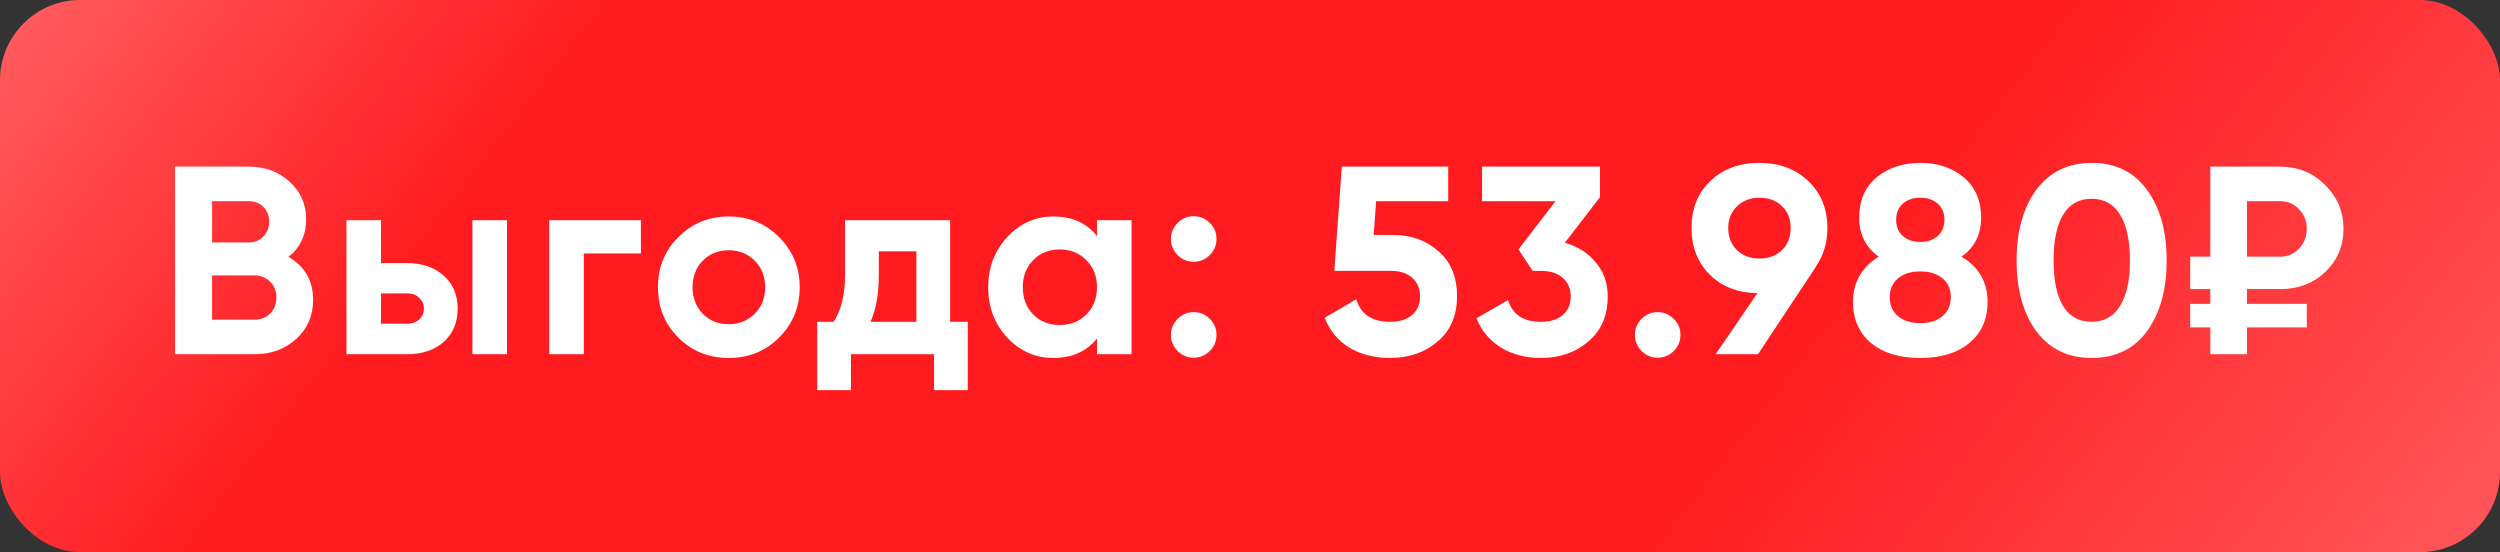 <?xml version="1.0" encoding="UTF-8"?> <svg xmlns="http://www.w3.org/2000/svg" width="326" height="72" viewBox="0 0 326 72" fill="none"><rect x="0" y="0" width="326" height="72" fill="#333333" stroke="none"/><g data-figma-bg-blur-radius="112.662"><rect width="326" height="72" rx="10.469" fill="#FF1B1F"></rect><rect width="326" height="72" rx="10.469" fill="url(#paint0_linear_29_235)" fill-opacity="0.33"></rect></g><path d="M37.614 33.505C39.757 34.739 40.829 36.603 40.829 39.096C40.829 41.169 40.095 42.87 38.627 44.198C37.16 45.526 35.354 46.19 33.211 46.19H22.833V21.729H32.477C34.551 21.729 36.31 22.381 37.754 23.685C39.198 24.99 39.92 26.632 39.92 28.613C39.92 30.639 39.152 32.27 37.614 33.505ZM32.477 26.236H27.655V31.618H32.477C33.223 31.618 33.84 31.361 34.329 30.849C34.842 30.336 35.098 29.696 35.098 28.927C35.098 28.158 34.854 27.518 34.364 27.005C33.875 26.493 33.246 26.236 32.477 26.236ZM27.655 41.682H33.211C34.027 41.682 34.702 41.414 35.238 40.878C35.774 40.319 36.042 39.62 36.042 38.781C36.042 37.966 35.774 37.29 35.238 36.755C34.702 36.195 34.027 35.916 33.211 35.916H27.655V41.682ZM49.686 34.308H53.076C55.056 34.308 56.652 34.856 57.863 35.951C59.075 37.022 59.68 38.455 59.68 40.249C59.68 42.043 59.075 43.487 57.863 44.582C56.652 45.654 55.056 46.19 53.076 46.19H45.178V28.717H49.686V34.308ZM61.602 46.19V28.717H66.11V46.19H61.602ZM49.686 42.206H53.111C53.74 42.206 54.252 42.031 54.648 41.682C55.068 41.309 55.277 40.831 55.277 40.249C55.277 39.666 55.068 39.189 54.648 38.816C54.252 38.444 53.74 38.257 53.111 38.257H49.686V42.206ZM71.624 28.717H83.575V33.05H76.132V46.19H71.624V28.717ZM101.592 44.023C99.822 45.793 97.632 46.679 95.023 46.679C92.414 46.679 90.224 45.793 88.453 44.023C86.683 42.252 85.797 40.063 85.797 37.453C85.797 34.867 86.683 32.689 88.453 30.919C90.247 29.125 92.437 28.228 95.023 28.228C97.609 28.228 99.799 29.125 101.592 30.919C103.386 32.713 104.283 34.891 104.283 37.453C104.283 40.039 103.386 42.229 101.592 44.023ZM91.633 40.913C92.542 41.821 93.672 42.276 95.023 42.276C96.374 42.276 97.504 41.821 98.412 40.913C99.321 40.004 99.775 38.851 99.775 37.453C99.775 36.056 99.321 34.903 98.412 33.994C97.504 33.085 96.374 32.631 95.023 32.631C93.672 32.631 92.542 33.085 91.633 33.994C90.748 34.926 90.305 36.079 90.305 37.453C90.305 38.828 90.748 39.981 91.633 40.913ZM123.894 28.717V41.961H126.201V50.872H121.798V46.19H110.965V50.872H106.562V41.961H108.694C109.695 40.47 110.196 38.408 110.196 35.776V28.717H123.894ZM113.516 41.961H119.491V32.771H114.599V35.776C114.599 38.292 114.238 40.354 113.516 41.961ZM143.048 30.779V28.717H147.556V46.19H143.048V44.128C141.697 45.828 139.798 46.679 137.352 46.679C135.023 46.679 133.019 45.793 131.342 44.023C129.688 42.229 128.861 40.039 128.861 37.453C128.861 34.891 129.688 32.713 131.342 30.919C133.019 29.125 135.023 28.228 137.352 28.228C139.798 28.228 141.697 29.078 143.048 30.779ZM134.731 41.018C135.64 41.926 136.793 42.38 138.191 42.38C139.589 42.38 140.742 41.926 141.65 41.018C142.582 40.086 143.048 38.898 143.048 37.453C143.048 36.009 142.582 34.833 141.65 33.924C140.742 32.992 139.589 32.526 138.191 32.526C136.793 32.526 135.64 32.992 134.731 33.924C133.823 34.833 133.369 36.009 133.369 37.453C133.369 38.898 133.823 40.086 134.731 41.018ZM158.632 31.163C158.632 31.979 158.341 32.678 157.759 33.26C157.176 33.843 156.477 34.134 155.662 34.134C154.847 34.134 154.148 33.843 153.565 33.26C152.983 32.678 152.692 31.979 152.692 31.163C152.692 30.348 152.983 29.649 153.565 29.067C154.148 28.484 154.847 28.193 155.662 28.193C156.477 28.193 157.176 28.484 157.759 29.067C158.341 29.649 158.632 30.348 158.632 31.163ZM158.632 43.673C158.632 44.489 158.341 45.188 157.759 45.77C157.176 46.352 156.477 46.644 155.662 46.644C154.847 46.644 154.148 46.352 153.565 45.77C152.983 45.188 152.692 44.489 152.692 43.673C152.692 42.858 152.983 42.159 153.565 41.577C154.148 40.994 154.847 40.703 155.662 40.703C156.477 40.703 157.176 40.994 157.759 41.577C158.341 42.159 158.632 42.858 158.632 43.673ZM179.13 30.639H181.646C184.022 30.639 186.002 31.35 187.586 32.771C189.194 34.169 189.998 36.126 189.998 38.642C189.998 41.157 189.147 43.126 187.447 44.547C185.793 45.968 183.731 46.679 181.261 46.679C179.258 46.679 177.499 46.236 175.985 45.351C174.494 44.442 173.411 43.138 172.735 41.437L176.859 39.026C177.441 40.983 178.909 41.961 181.261 41.961C182.496 41.961 183.451 41.67 184.127 41.088C184.826 40.482 185.175 39.666 185.175 38.642C185.175 37.64 184.837 36.836 184.162 36.23C183.486 35.625 182.566 35.322 181.401 35.322H173.993L174.972 21.729H188.844V26.236H179.444L179.13 30.639ZM208.634 25.712L204.056 31.653C205.757 32.142 207.108 33.004 208.11 34.239C209.135 35.473 209.647 36.941 209.647 38.642C209.647 41.157 208.797 43.126 207.096 44.547C205.442 45.968 203.381 46.679 200.911 46.679C198.978 46.679 197.265 46.236 195.775 45.351C194.284 44.442 193.2 43.161 192.525 41.507L196.648 39.131C197.231 41.018 198.652 41.961 200.911 41.961C202.146 41.961 203.101 41.67 203.777 41.088C204.476 40.482 204.825 39.666 204.825 38.642C204.825 37.64 204.476 36.836 203.777 36.23C203.101 35.625 202.146 35.322 200.911 35.322H199.863L198.011 32.526L202.833 26.236H193.259V21.729H208.634V25.712ZM219.131 43.673C219.131 44.489 218.84 45.188 218.257 45.77C217.675 46.352 216.976 46.644 216.161 46.644C215.345 46.644 214.646 46.352 214.064 45.77C213.482 45.188 213.19 44.489 213.19 43.673C213.19 42.858 213.482 42.159 214.064 41.577C214.646 40.994 215.345 40.703 216.161 40.703C216.976 40.703 217.675 40.994 218.257 41.577C218.84 42.159 219.131 42.858 219.131 43.673ZM238.29 29.731C238.29 31.618 237.8 33.272 236.822 34.693H236.857L229.239 46.19H223.718L229.169 38.222C226.63 38.199 224.556 37.395 222.949 35.811C221.365 34.227 220.573 32.2 220.573 29.731C220.573 27.215 221.388 25.176 223.019 23.616C224.673 22.031 226.805 21.239 229.414 21.239C232.023 21.239 234.154 22.031 235.809 23.616C237.463 25.2 238.29 27.238 238.29 29.731ZM225.36 29.731C225.36 30.919 225.745 31.886 226.513 32.631C227.282 33.353 228.249 33.714 229.414 33.714C230.625 33.714 231.604 33.353 232.349 32.631C233.118 31.886 233.502 30.919 233.502 29.731C233.502 28.543 233.118 27.587 232.349 26.865C231.604 26.143 230.625 25.782 229.414 25.782C228.249 25.782 227.282 26.155 226.513 26.9C225.745 27.622 225.36 28.566 225.36 29.731ZM255.787 33.47C258.047 34.821 259.177 36.789 259.177 39.375C259.177 41.635 258.385 43.417 256.801 44.722C255.24 46.026 253.108 46.679 250.406 46.679C247.68 46.679 245.537 46.026 243.976 44.722C242.415 43.417 241.635 41.635 241.635 39.375C241.635 36.813 242.753 34.844 244.99 33.47C243.289 32.258 242.439 30.569 242.439 28.403C242.439 26.143 243.196 24.384 244.71 23.126C246.248 21.868 248.146 21.239 250.406 21.239C252.689 21.239 254.576 21.868 256.067 23.126C257.581 24.384 258.338 26.143 258.338 28.403C258.338 30.569 257.488 32.258 255.787 33.47ZM253.551 28.648C253.551 27.762 253.26 27.063 252.677 26.551C252.095 26.038 251.338 25.782 250.406 25.782C249.474 25.782 248.717 26.038 248.135 26.551C247.552 27.063 247.261 27.762 247.261 28.648C247.261 29.556 247.552 30.267 248.135 30.779C248.717 31.292 249.474 31.548 250.406 31.548C251.338 31.548 252.095 31.292 252.677 30.779C253.26 30.267 253.551 29.556 253.551 28.648ZM253.306 41.227C254.028 40.622 254.39 39.795 254.39 38.746C254.39 37.698 254.028 36.883 253.306 36.3C252.584 35.695 251.617 35.392 250.406 35.392C249.194 35.392 248.228 35.695 247.506 36.3C246.783 36.883 246.422 37.698 246.422 38.746C246.422 39.795 246.783 40.622 247.506 41.227C248.228 41.833 249.194 42.136 250.406 42.136C251.617 42.136 252.584 41.833 253.306 41.227ZM272.748 46.679C269.696 46.679 267.296 45.526 265.549 43.219C263.825 40.866 262.963 37.78 262.963 33.959C262.963 30.138 263.825 27.063 265.549 24.734C267.296 22.404 269.696 21.239 272.748 21.239C275.846 21.239 278.246 22.404 279.946 24.734C281.67 27.063 282.532 30.138 282.532 33.959C282.532 37.78 281.67 40.866 279.946 43.219C278.246 45.526 275.846 46.679 272.748 46.679ZM277.745 33.959C277.745 31.35 277.314 29.358 276.452 27.983C275.613 26.609 274.379 25.922 272.748 25.922C271.117 25.922 269.882 26.609 269.044 27.983C268.205 29.358 267.786 31.35 267.786 33.959C267.786 36.568 268.205 38.56 269.044 39.934C269.882 41.286 271.117 41.961 272.748 41.961C274.379 41.961 275.613 41.274 276.452 39.9C277.314 38.525 277.745 36.545 277.745 33.959ZM297.344 37.698H293.011V39.62H300.804V42.695H293.011V46.19H288.224V42.695H285.603V39.62H288.224V37.698H285.603V33.47H288.224V21.729H297.344C299.651 21.729 301.596 22.521 303.18 24.105C304.787 25.689 305.591 27.599 305.591 29.836C305.591 32.072 304.799 33.947 303.215 35.462C301.654 36.953 299.697 37.698 297.344 37.698ZM297.344 26.236H293.011V33.47H297.344C298.323 33.47 299.138 33.12 299.79 32.421C300.466 31.723 300.804 30.861 300.804 29.836C300.804 28.811 300.466 27.96 299.79 27.285C299.138 26.586 298.323 26.236 297.344 26.236Z" fill="white"></path><defs><clipPath id="bgblur_0_29_235_clip_path" transform="translate(112.662 112.662)"><rect width="326" height="72" rx="10.469"></rect></clipPath><linearGradient id="paint0_linear_29_235" x1="-10.143" y1="2.88509e-06" x2="251.691" y2="202.592" gradientUnits="userSpaceOnUse"><stop stop-color="white"></stop><stop offset="0.221" stop-color="white" stop-opacity="0"></stop><stop offset="0.661" stop-color="white" stop-opacity="0"></stop><stop offset="1" stop-color="white"></stop></linearGradient></defs></svg> 